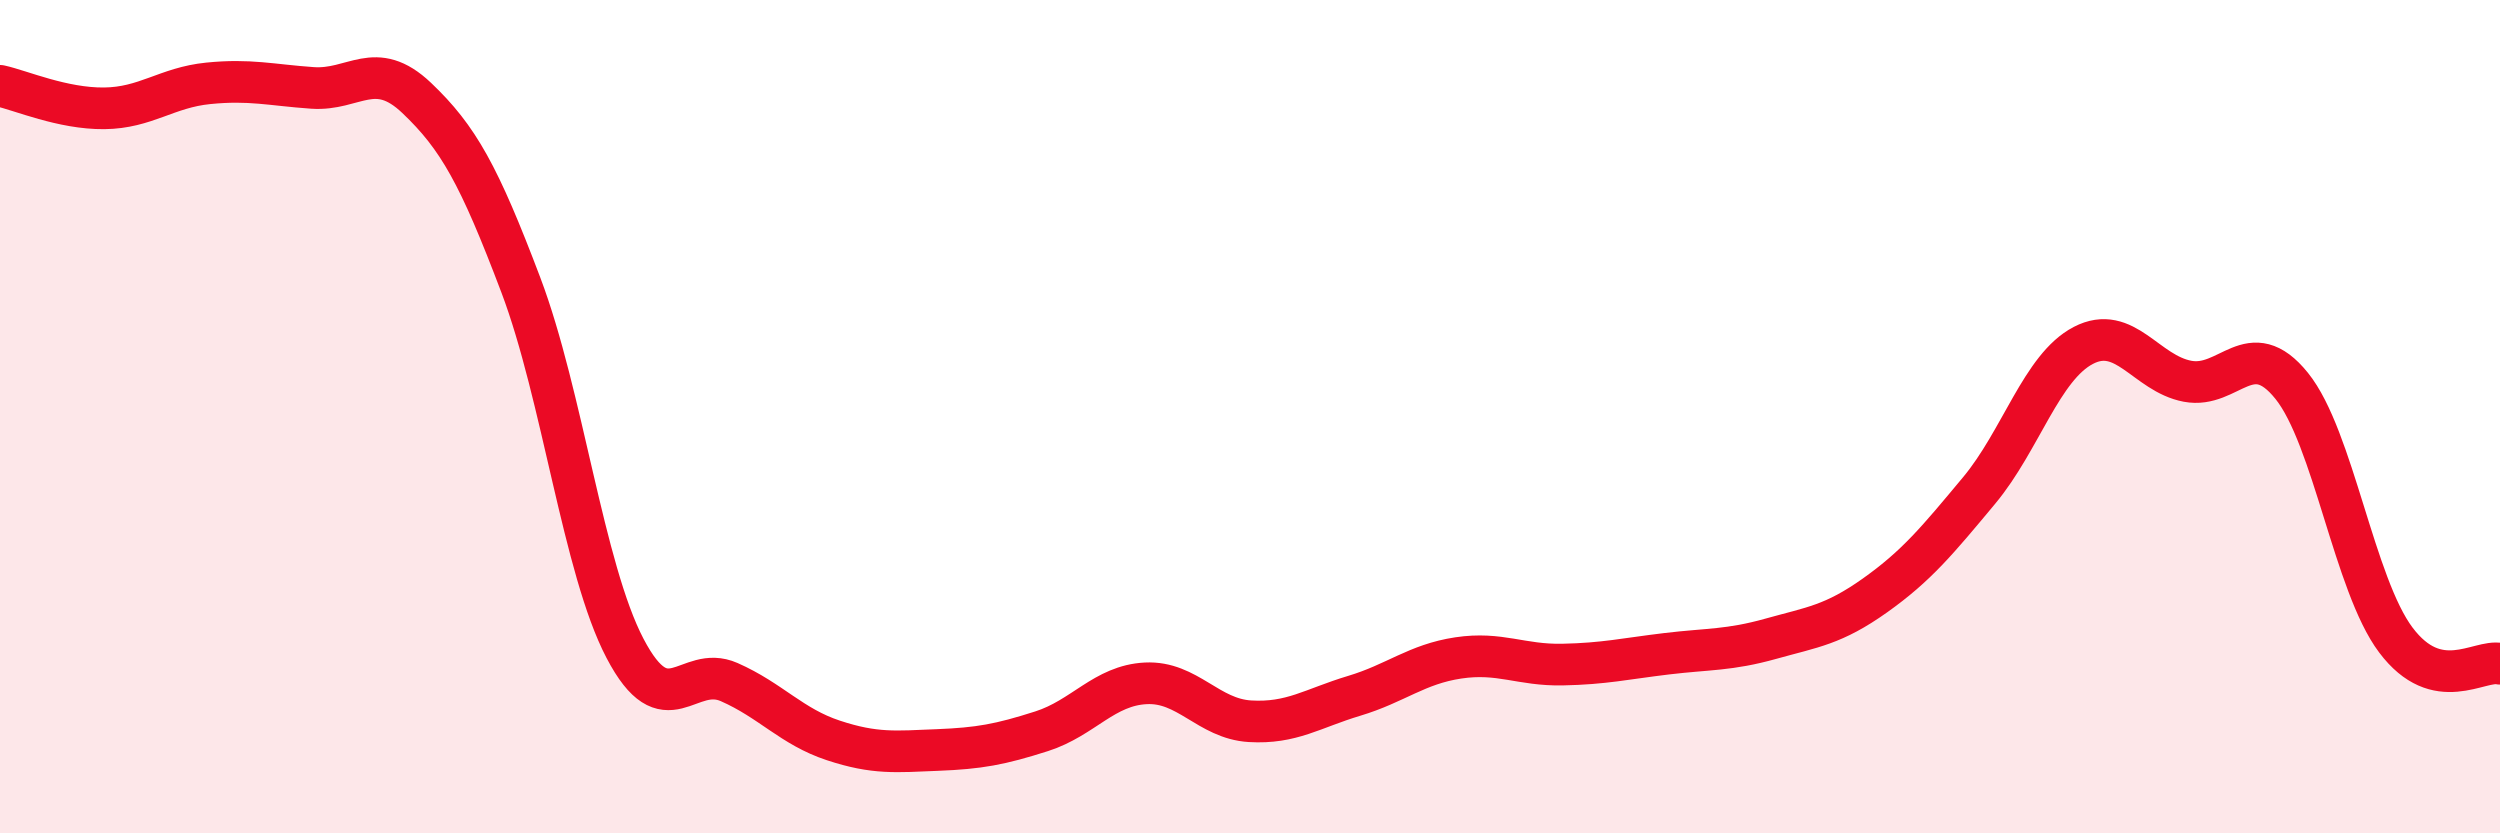 
    <svg width="60" height="20" viewBox="0 0 60 20" xmlns="http://www.w3.org/2000/svg">
      <path
        d="M 0,2.06 C 0.5,2.17 1.5,2.61 2.5,2.6 C 3.5,2.59 4,2.1 5,2 C 6,1.9 6.5,2.04 7.5,2.11 C 8.5,2.18 9,1.4 10,2.35 C 11,3.3 11.5,4.2 12.5,6.84 C 13.5,9.48 14,13.65 15,15.56 C 16,17.47 16.5,15.93 17.5,16.37 C 18.5,16.81 19,17.44 20,17.77 C 21,18.1 21.5,18.04 22.5,18 C 23.5,17.96 24,17.87 25,17.55 C 26,17.23 26.5,16.45 27.5,16.4 C 28.5,16.35 29,17.25 30,17.31 C 31,17.37 31.5,17 32.5,16.7 C 33.5,16.4 34,15.94 35,15.79 C 36,15.64 36.5,15.97 37.5,15.95 C 38.5,15.93 39,15.81 40,15.69 C 41,15.57 41.5,15.61 42.5,15.33 C 43.5,15.05 44,15 45,14.29 C 46,13.58 46.5,12.97 47.5,11.77 C 48.5,10.57 49,8.81 50,8.29 C 51,7.77 51.5,8.96 52.5,9.15 C 53.5,9.34 54,8.02 55,9.26 C 56,10.5 56.5,14.03 57.5,15.36 C 58.5,16.69 59.5,15.82 60,15.93L60 20L0 20Z"
        fill="#EB0A25"
        opacity="0.1"
        stroke-linecap="round"
        stroke-linejoin="round"
      />
      <path
        d="M 0,2.06 C 0.5,2.17 1.5,2.61 2.5,2.6 C 3.5,2.59 4,2.1 5,2 C 6,1.9 6.5,2.04 7.5,2.11 C 8.5,2.18 9,1.4 10,2.35 C 11,3.3 11.5,4.2 12.5,6.84 C 13.5,9.48 14,13.65 15,15.56 C 16,17.47 16.5,15.93 17.5,16.37 C 18.5,16.81 19,17.44 20,17.77 C 21,18.1 21.5,18.04 22.5,18 C 23.5,17.96 24,17.87 25,17.55 C 26,17.23 26.5,16.45 27.5,16.4 C 28.5,16.35 29,17.25 30,17.31 C 31,17.37 31.5,17 32.5,16.7 C 33.5,16.4 34,15.94 35,15.79 C 36,15.64 36.5,15.97 37.5,15.95 C 38.5,15.93 39,15.81 40,15.69 C 41,15.57 41.5,15.61 42.5,15.33 C 43.5,15.05 44,15 45,14.29 C 46,13.58 46.5,12.97 47.5,11.77 C 48.5,10.57 49,8.81 50,8.29 C 51,7.77 51.5,8.96 52.5,9.15 C 53.5,9.34 54,8.02 55,9.26 C 56,10.5 56.5,14.03 57.5,15.36 C 58.5,16.69 59.5,15.82 60,15.93"
        stroke="#EB0A25"
        stroke-width="1"
        fill="none"
        stroke-linecap="round"
        stroke-linejoin="round"
      />
    </svg>
  